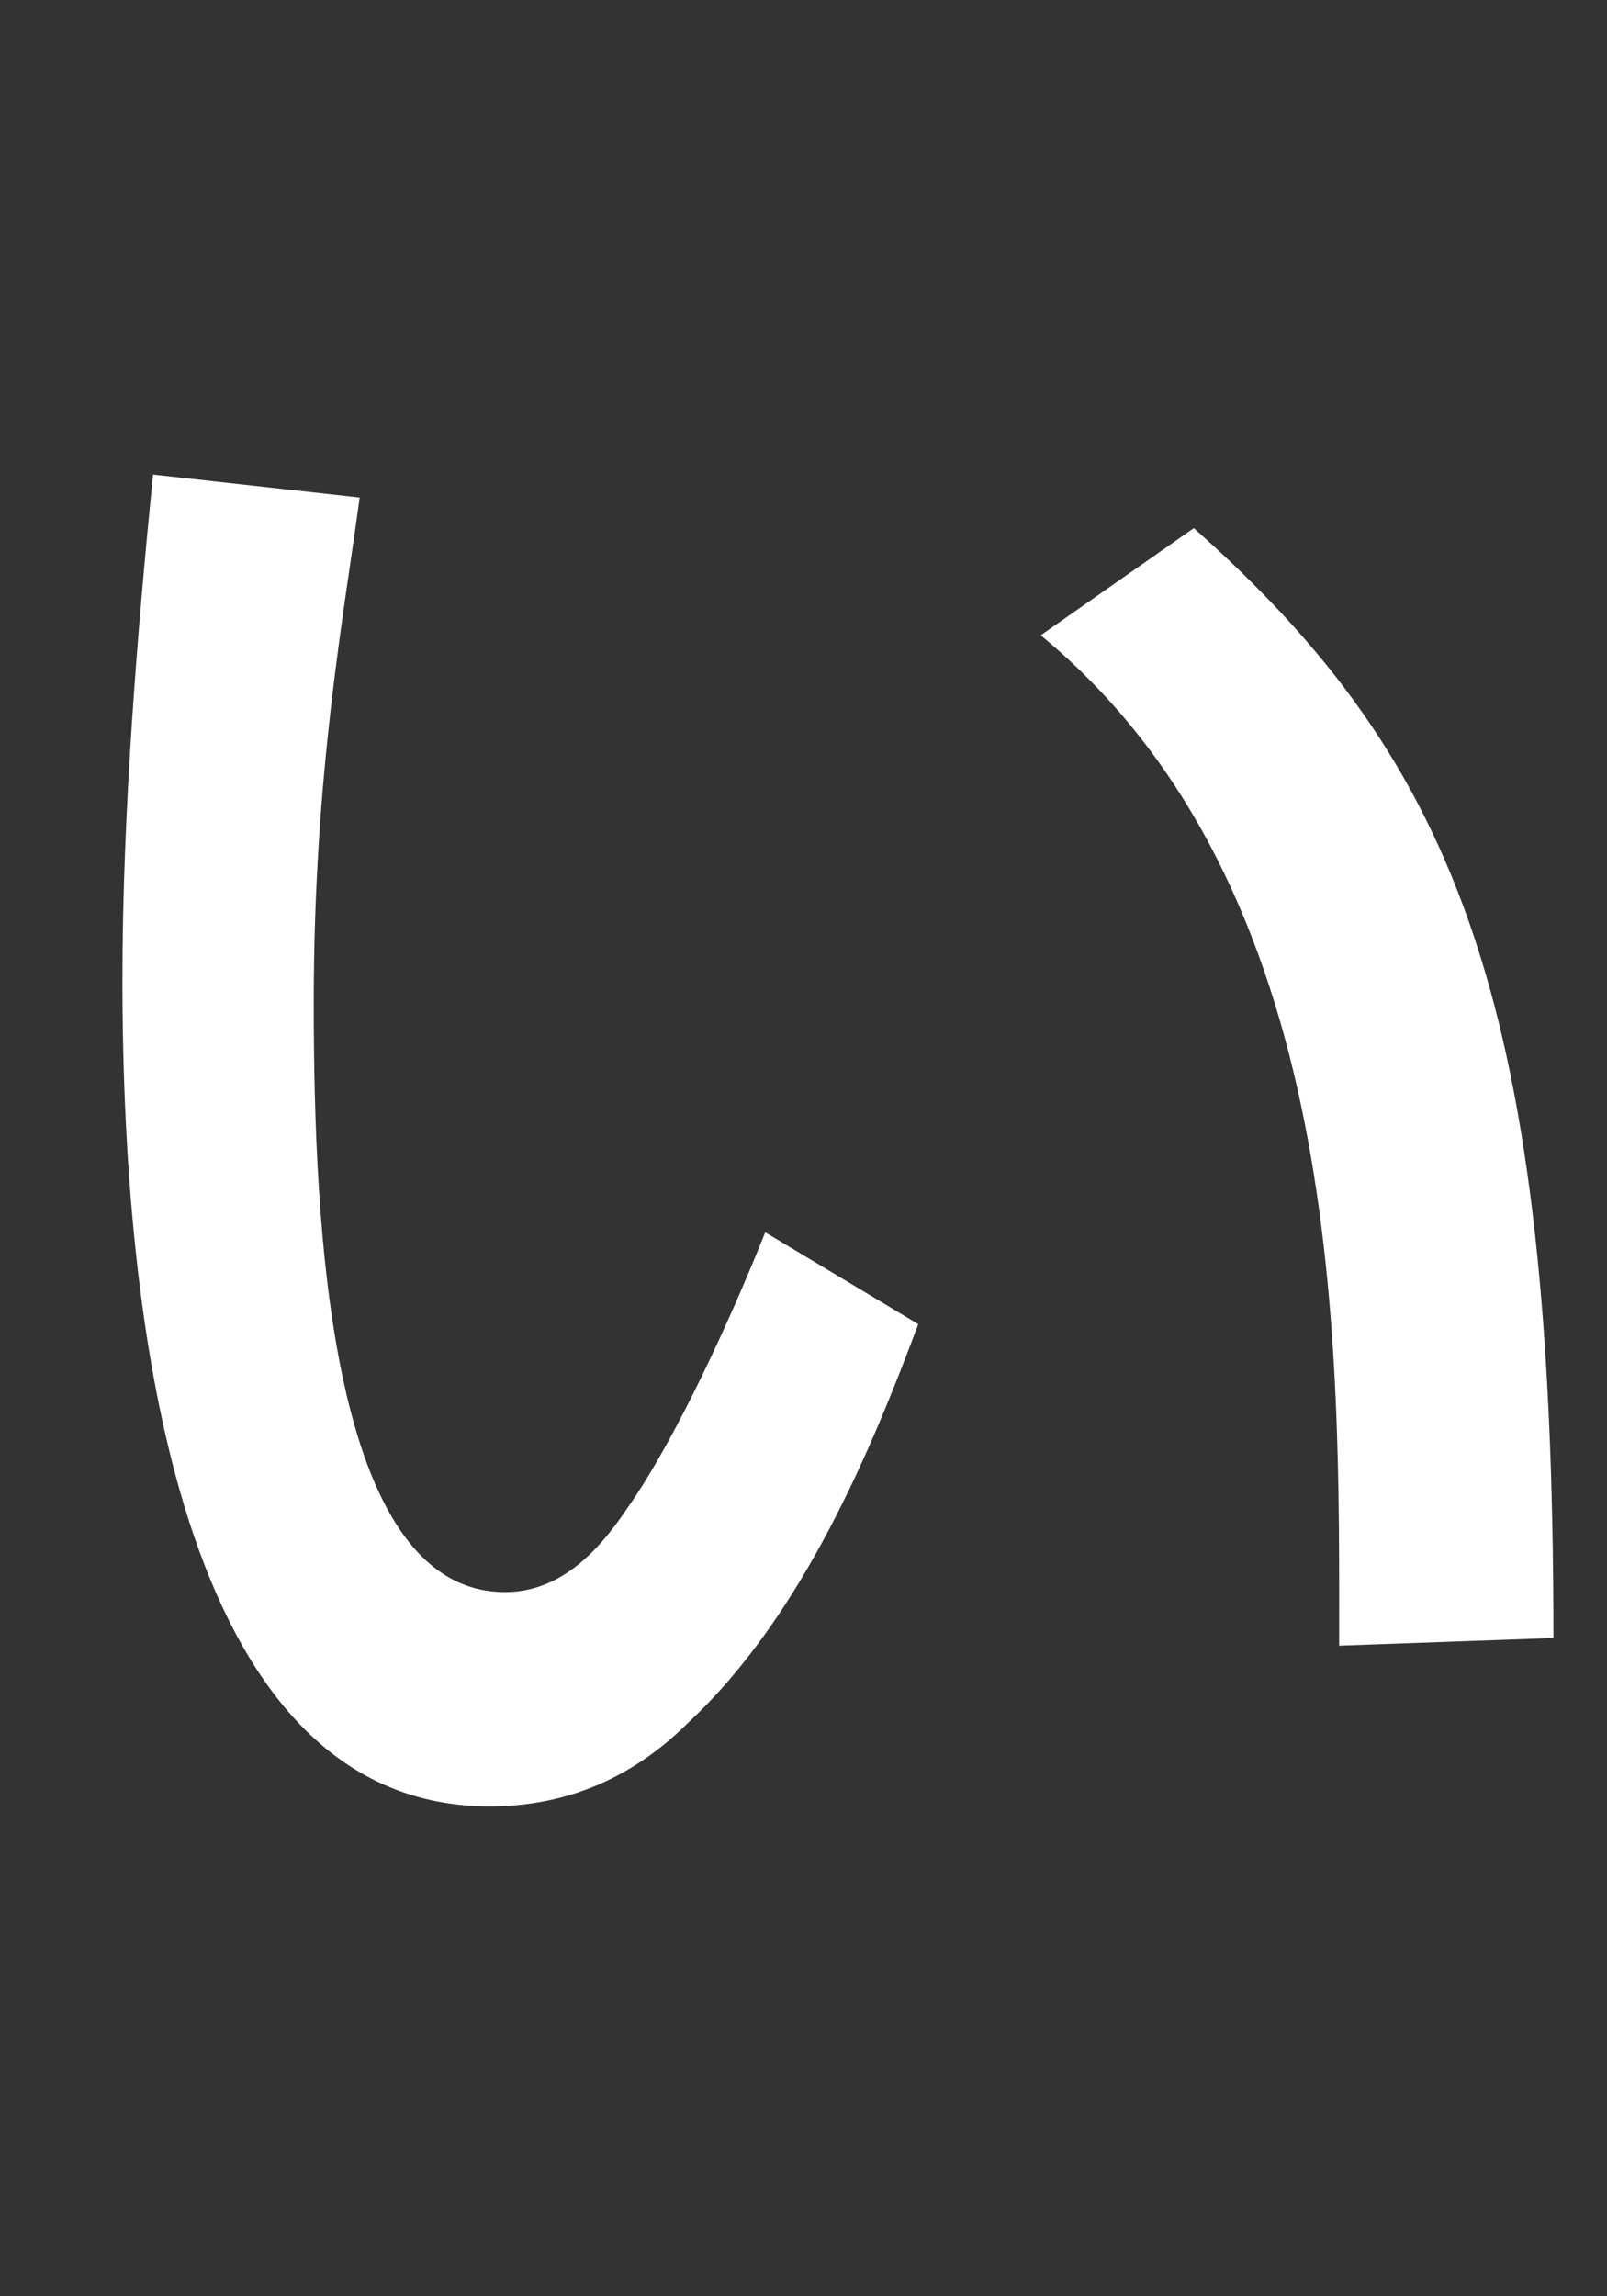 <?xml version="1.0" encoding="utf-8"?>
<!-- Generator: Adobe Illustrator 21.1.0, SVG Export Plug-In . SVG Version: 6.00 Build 0)  -->
<svg version="1.1" id="レイヤー_1" xmlns="http://www.w3.org/2000/svg" xmlns:xlink="http://www.w3.org/1999/xlink" x="0px"
	 y="0px" width="21px" height="30px" viewBox="0 0 21 30" style="enable-background:new 0 0 21 30;" xml:space="preserve">
<rect x="0" y="0" width="21" height="30" fill="#333333" stroke="none"/>
<style type="text/css">
	.st0{fill:#FFFFFF;}
	.st1{fill:none;}
</style>
<path class="st0" d="M4.7,6.5C4.5,8,4.1,10.1,4.1,13.1c0,2.9,0.2,7.7,2.5,7.7c0.7,0,1.2-0.5,1.6-1.1c0.5-0.7,1.2-2.1,1.8-3.6l2,1.2
	c-0.6,1.6-1.5,3.8-3,5.2c-0.8,0.8-1.7,1.1-2.6,1.1c-3.9,0-4.8-5.8-4.8-10.8c0-2.2,0.2-4.6,0.4-6.6L4.7,6.5z M17.5,21.5
	c0-3.9,0.1-9.9-3.9-13.2l2-1.4c3.5,3.1,4.7,6.3,4.7,14.5L17.5,21.5z"/>
<rect class="st1" width="21" height="30"/>
</svg>
